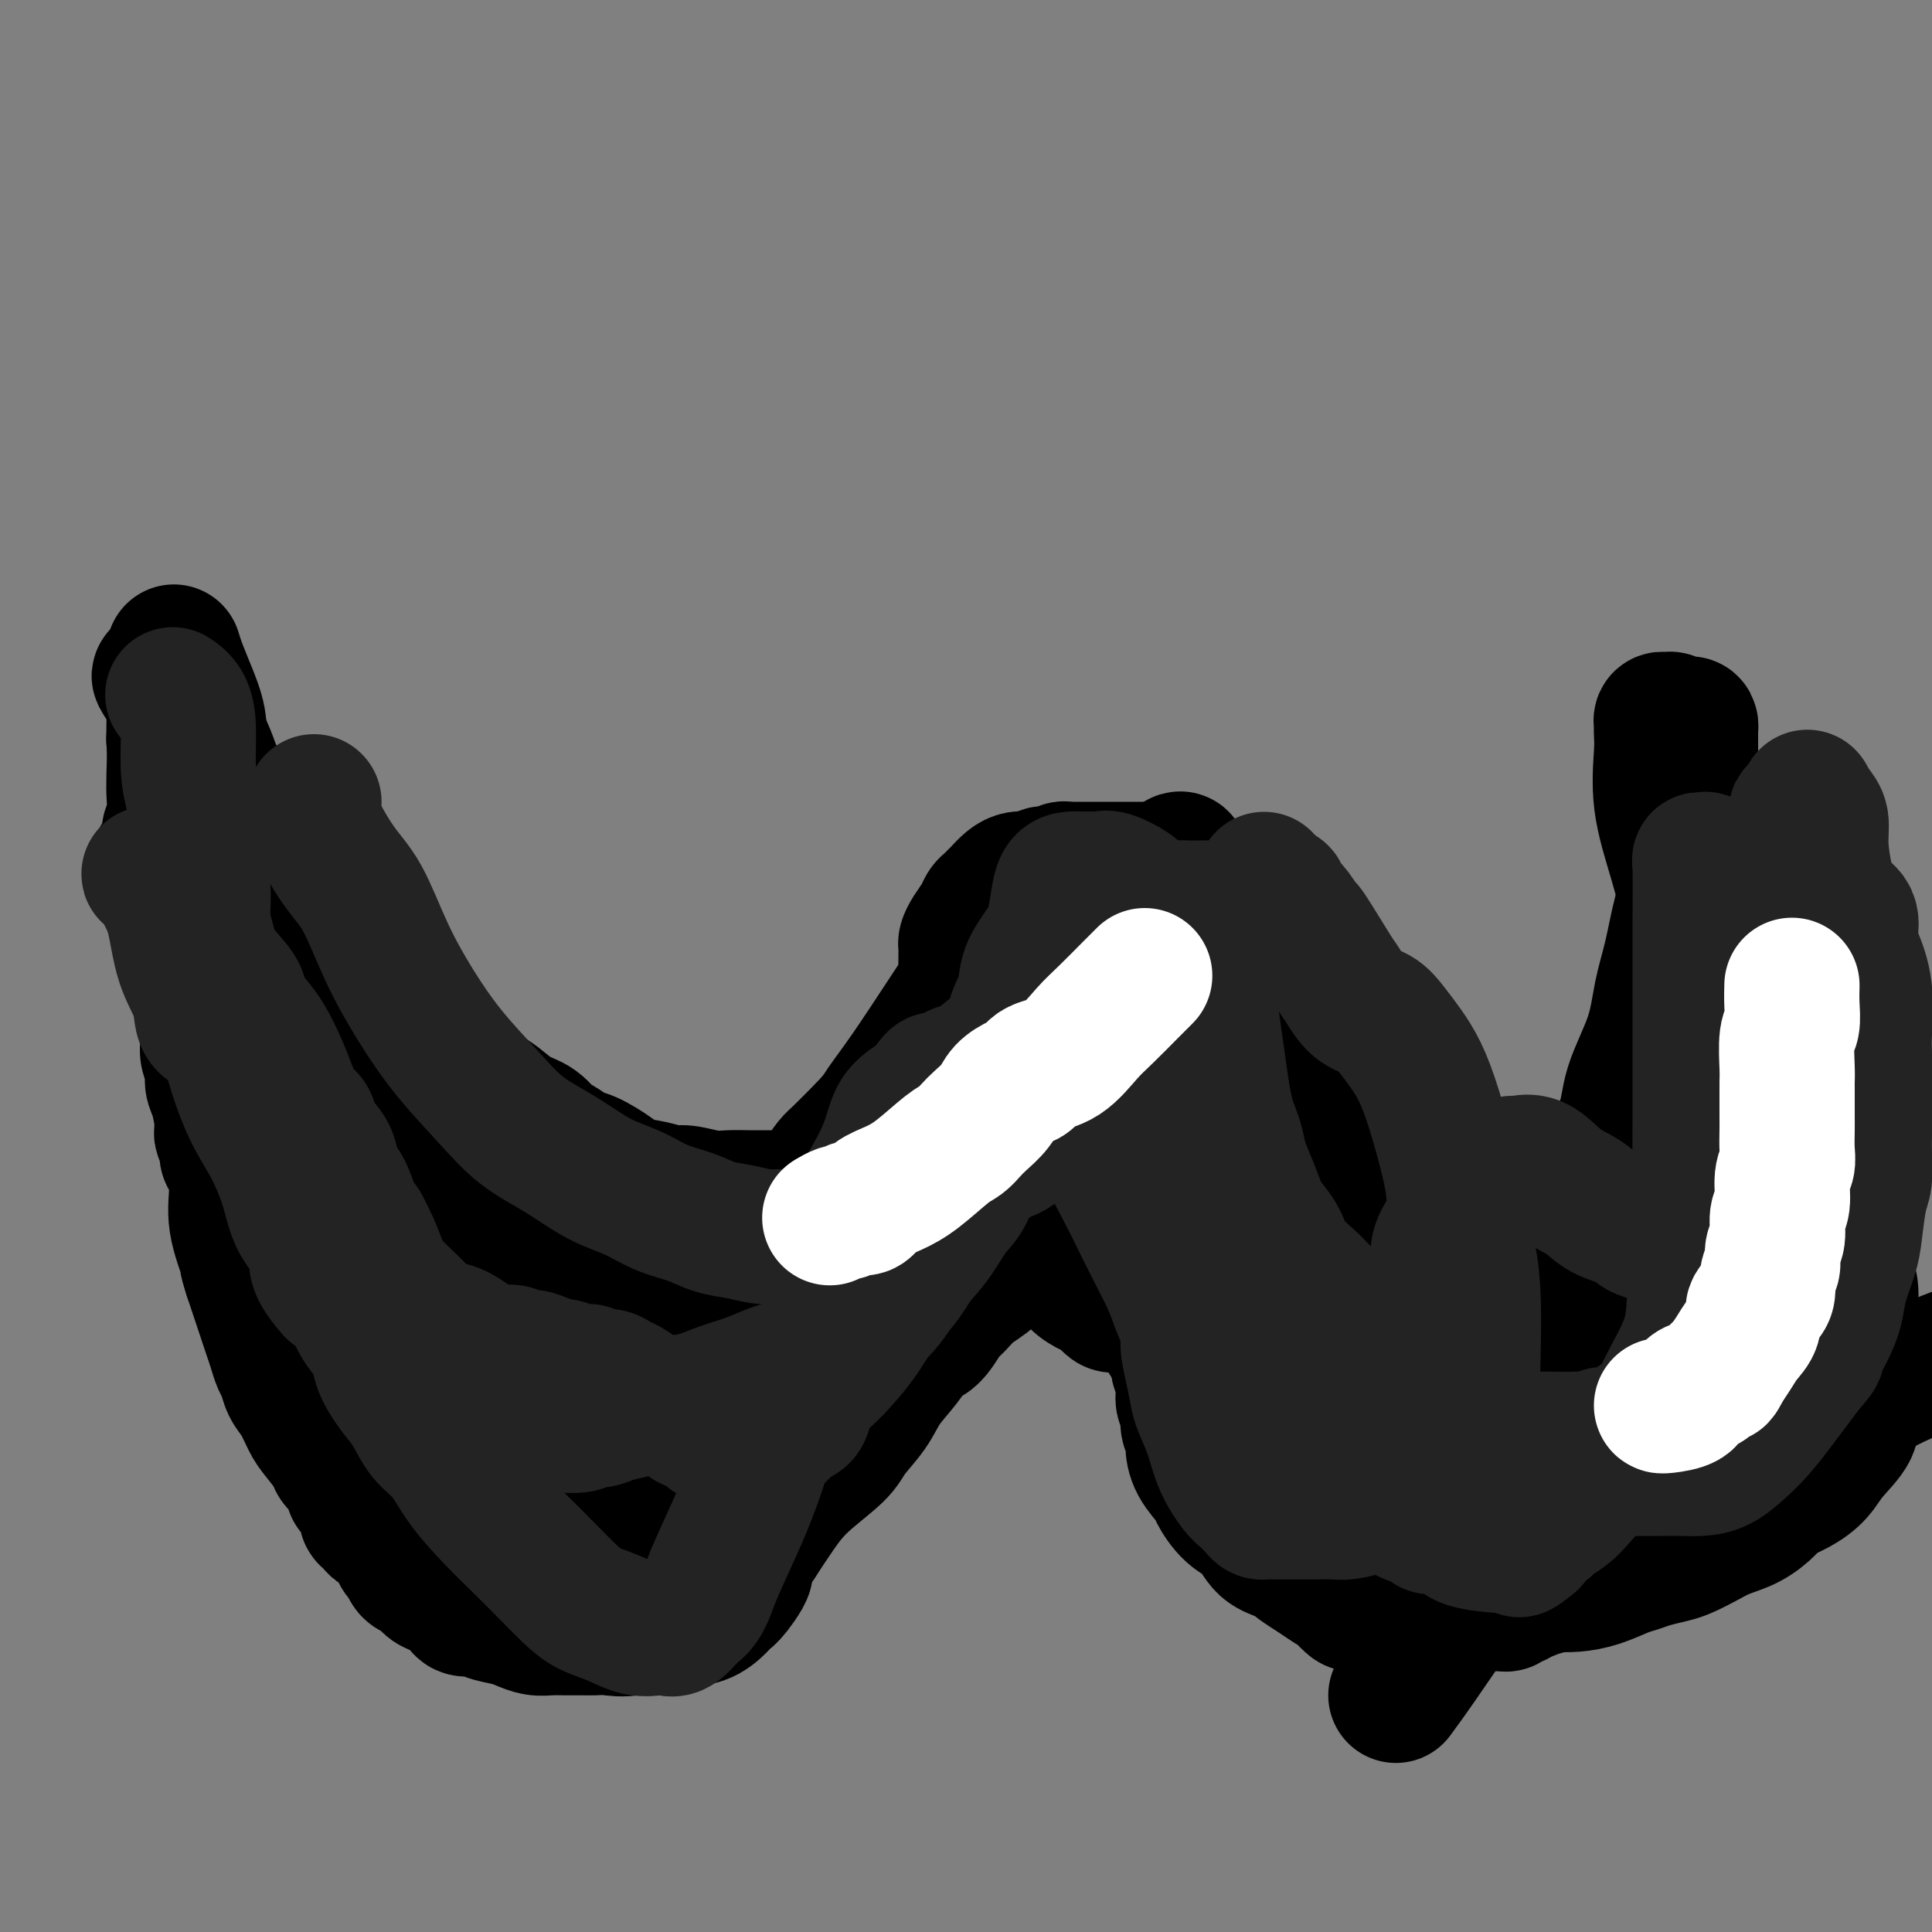 <svg viewBox='0 0 400 400' version='1.1' xmlns='http://www.w3.org/2000/svg' xmlns:xlink='http://www.w3.org/1999/xlink'><rect x="0" y="0" width="400" height="400" fill="#808080" stroke="none"/><g fill='none' stroke='#000000' stroke-width='28' stroke-linecap='round' stroke-linejoin='round'><path d='M200,208c-0.000,-0.211 -0.000,-0.423 0,-1c0.000,-0.577 0.000,-1.521 0,-2c-0.000,-0.479 -0.000,-0.494 0,-1c0.000,-0.506 0.000,-1.501 0,-2c-0.000,-0.499 -0.001,-0.500 0,-1c0.001,-0.500 0.002,-1.498 0,-2c-0.002,-0.502 -0.008,-0.508 0,-1c0.008,-0.492 0.030,-1.469 0,-2c-0.030,-0.531 -0.110,-0.614 0,-1c0.110,-0.386 0.411,-1.073 1,-2c0.589,-0.927 1.466,-2.093 2,-3c0.534,-0.907 0.723,-1.556 1,-2c0.277,-0.444 0.640,-0.683 1,-1c0.360,-0.317 0.715,-0.712 1,-1c0.285,-0.288 0.499,-0.469 1,-1c0.501,-0.531 1.289,-1.410 2,-2c0.711,-0.590 1.345,-0.890 2,-1c0.655,-0.110 1.330,-0.032 2,0c0.670,0.032 1.335,0.016 2,0'/><path d='M215,182c1.123,-0.377 0.931,-0.819 1,-1c0.069,-0.181 0.399,-0.101 1,0c0.601,0.101 1.473,0.223 2,0c0.527,-0.223 0.708,-0.792 1,-1c0.292,-0.208 0.696,-0.056 1,0c0.304,0.056 0.508,0.015 1,0c0.492,-0.015 1.272,-0.004 2,0c0.728,0.004 1.405,0.001 2,0c0.595,-0.001 1.108,-0.000 2,0c0.892,0.000 2.164,0.000 3,0c0.836,-0.000 1.235,-0.001 2,0c0.765,0.001 1.895,0.003 3,0c1.105,-0.003 2.187,-0.013 3,0c0.813,0.013 1.359,0.047 2,0c0.641,-0.047 1.376,-0.174 2,0c0.624,0.174 1.136,0.651 2,1c0.864,0.349 2.080,0.572 3,1c0.920,0.428 1.546,1.062 2,2c0.454,0.938 0.738,2.180 1,3c0.262,0.820 0.504,1.219 1,2c0.496,0.781 1.246,1.946 2,3c0.754,1.054 1.513,1.997 2,3c0.487,1.003 0.701,2.065 1,3c0.299,0.935 0.681,1.744 1,3c0.319,1.256 0.575,2.960 1,4c0.425,1.040 1.020,1.415 2,3c0.980,1.585 2.345,4.381 3,6c0.655,1.619 0.598,2.063 1,3c0.402,0.937 1.262,2.368 2,4c0.738,1.632 1.354,3.466 2,5c0.646,1.534 1.323,2.767 2,4'/><path d='M271,230c3.916,7.963 2.207,3.869 2,3c-0.207,-0.869 1.089,1.486 2,3c0.911,1.514 1.437,2.188 2,3c0.563,0.812 1.163,1.760 2,3c0.837,1.240 1.912,2.770 3,4c1.088,1.230 2.188,2.161 3,3c0.812,0.839 1.335,1.587 2,2c0.665,0.413 1.473,0.493 2,1c0.527,0.507 0.774,1.442 1,2c0.226,0.558 0.430,0.738 1,1c0.570,0.262 1.507,0.606 2,1c0.493,0.394 0.544,0.838 1,1c0.456,0.162 1.318,0.044 2,0c0.682,-0.044 1.185,-0.012 2,0c0.815,0.012 1.943,0.003 3,0c1.057,-0.003 2.042,-0.001 3,0c0.958,0.001 1.888,-0.001 3,0c1.112,0.001 2.405,0.004 4,0c1.595,-0.004 3.491,-0.017 5,-1c1.509,-0.983 2.631,-2.937 4,-4c1.369,-1.063 2.983,-1.233 4,-2c1.017,-0.767 1.435,-2.129 2,-3c0.565,-0.871 1.275,-1.251 2,-2c0.725,-0.749 1.464,-1.867 3,-4c1.536,-2.133 3.867,-5.280 5,-8c1.133,-2.720 1.066,-5.014 2,-8c0.934,-2.986 2.869,-6.665 4,-10c1.131,-3.335 1.458,-6.327 2,-9c0.542,-2.673 1.300,-5.027 2,-8c0.700,-2.973 1.343,-6.564 2,-9c0.657,-2.436 1.329,-3.718 2,-5'/><path d='M350,184c2.166,-8.545 0.580,-5.408 0,-5c-0.580,0.408 -0.155,-1.912 0,-4c0.155,-2.088 0.042,-3.943 0,-5c-0.042,-1.057 -0.011,-1.318 0,-2c0.011,-0.682 0.003,-1.787 0,-3c-0.003,-1.213 -0.001,-2.534 0,-4c0.001,-1.466 0.001,-3.076 0,-4c-0.001,-0.924 -0.002,-1.162 0,-2c0.002,-0.838 0.008,-2.276 0,-3c-0.008,-0.724 -0.030,-0.734 0,-1c0.030,-0.266 0.110,-0.789 0,-1c-0.110,-0.211 -0.412,-0.110 -1,0c-0.588,0.110 -1.464,0.228 -2,0c-0.536,-0.228 -0.732,-0.804 -1,-1c-0.268,-0.196 -0.608,-0.012 -1,0c-0.392,0.012 -0.836,-0.147 -1,0c-0.164,0.147 -0.046,0.600 0,1c0.046,0.400 0.021,0.749 0,1c-0.021,0.251 -0.039,0.406 0,1c0.039,0.594 0.133,1.629 0,4c-0.133,2.371 -0.495,6.078 0,10c0.495,3.922 1.846,8.061 3,12c1.154,3.939 2.112,7.680 3,11c0.888,3.320 1.708,6.218 3,9c1.292,2.782 3.058,5.447 4,8c0.942,2.553 1.061,4.995 2,7c0.939,2.005 2.697,3.573 4,6c1.303,2.427 2.152,5.714 3,9'/><path d='M366,228c3.053,6.865 2.686,4.526 3,5c0.314,0.474 1.310,3.761 2,6c0.690,2.239 1.072,3.432 2,5c0.928,1.568 2.400,3.512 3,5c0.600,1.488 0.329,2.519 1,4c0.671,1.481 2.285,3.413 3,5c0.715,1.587 0.531,2.830 1,4c0.469,1.170 1.590,2.266 2,4c0.410,1.734 0.110,4.105 0,6c-0.110,1.895 -0.030,3.315 0,5c0.030,1.685 0.012,3.636 0,5c-0.012,1.364 -0.016,2.143 0,3c0.016,0.857 0.052,1.794 0,3c-0.052,1.206 -0.193,2.683 0,4c0.193,1.317 0.721,2.475 0,4c-0.721,1.525 -2.692,3.419 -4,5c-1.308,1.581 -1.955,2.850 -3,4c-1.045,1.150 -2.488,2.181 -4,3c-1.512,0.819 -3.092,1.427 -4,2c-0.908,0.573 -1.142,1.113 -2,2c-0.858,0.887 -2.339,2.121 -4,3c-1.661,0.879 -3.501,1.401 -5,2c-1.499,0.599 -2.656,1.274 -4,2c-1.344,0.726 -2.875,1.503 -4,2c-1.125,0.497 -1.843,0.714 -3,1c-1.157,0.286 -2.753,0.641 -4,1c-1.247,0.359 -2.146,0.723 -3,1c-0.854,0.277 -1.662,0.466 -3,1c-1.338,0.534 -3.206,1.413 -5,2c-1.794,0.587 -3.512,0.882 -5,1c-1.488,0.118 -2.744,0.059 -4,0'/><path d='M322,328c-6.986,2.173 -4.450,1.104 -4,1c0.450,-0.104 -1.186,0.757 -2,1c-0.814,0.243 -0.805,-0.131 -1,0c-0.195,0.131 -0.592,0.766 -1,1c-0.408,0.234 -0.826,0.066 -1,0c-0.174,-0.066 -0.103,-0.032 0,0c0.103,0.032 0.238,0.061 0,0c-0.238,-0.061 -0.848,-0.213 -1,0c-0.152,0.213 0.153,0.789 0,1c-0.153,0.211 -0.763,0.057 -1,0c-0.237,-0.057 -0.101,-0.015 0,0c0.101,0.015 0.168,0.004 0,0c-0.168,-0.004 -0.570,-0.001 -1,0c-0.430,0.001 -0.888,0.000 -1,0c-0.112,-0.000 0.120,-0.000 0,0c-0.120,0.000 -0.594,0.000 -1,0c-0.406,-0.000 -0.746,-0.000 -1,0c-0.254,0.000 -0.424,0.000 -1,0c-0.576,-0.000 -1.559,-0.000 -2,0c-0.441,0.000 -0.339,0.000 -1,0c-0.661,-0.000 -2.083,-0.000 -3,0c-0.917,0.000 -1.329,0.000 -2,0c-0.671,-0.000 -1.603,-0.000 -2,0c-0.397,0.000 -0.261,0.000 -1,0c-0.739,-0.000 -2.354,-0.000 -3,0c-0.646,0.000 -0.323,0.000 0,0'/><path d='M292,332c-4.817,0.619 -1.859,0.166 -1,0c0.859,-0.166 -0.382,-0.044 -1,0c-0.618,0.044 -0.612,0.012 -1,0c-0.388,-0.012 -1.168,-0.003 -2,0c-0.832,0.003 -1.714,0.001 -2,0c-0.286,-0.001 0.026,0.001 0,0c-0.026,-0.001 -0.389,-0.005 -1,0c-0.611,0.005 -1.469,0.017 -2,0c-0.531,-0.017 -0.734,-0.065 -1,0c-0.266,0.065 -0.596,0.242 -1,0c-0.404,-0.242 -0.884,-0.904 -1,-1c-0.116,-0.096 0.132,0.375 0,0c-0.132,-0.375 -0.643,-1.595 -1,-2c-0.357,-0.405 -0.559,0.004 -1,0c-0.441,-0.004 -1.122,-0.422 -2,-1c-0.878,-0.578 -1.952,-1.317 -3,-2c-1.048,-0.683 -2.069,-1.311 -3,-2c-0.931,-0.689 -1.774,-1.438 -3,-2c-1.226,-0.562 -2.837,-0.936 -4,-2c-1.163,-1.064 -1.877,-2.818 -3,-4c-1.123,-1.182 -2.655,-1.790 -4,-3c-1.345,-1.210 -2.503,-3.020 -3,-4c-0.497,-0.980 -0.333,-1.129 -1,-2c-0.667,-0.871 -2.163,-2.464 -3,-4c-0.837,-1.536 -1.013,-3.016 -1,-4c0.013,-0.984 0.214,-1.473 0,-2c-0.214,-0.527 -0.845,-1.091 -1,-2c-0.155,-0.909 0.165,-2.161 0,-3c-0.165,-0.839 -0.814,-1.264 -1,-2c-0.186,-0.736 0.090,-1.782 0,-3c-0.090,-1.218 -0.545,-2.609 -1,-4'/><path d='M244,283c-0.738,-3.874 -0.582,-3.560 -1,-4c-0.418,-0.440 -1.408,-1.635 -2,-3c-0.592,-1.365 -0.784,-2.902 -1,-4c-0.216,-1.098 -0.454,-1.758 -1,-2c-0.546,-0.242 -1.399,-0.065 -2,0c-0.601,0.065 -0.949,0.017 -1,0c-0.051,-0.017 0.193,-0.005 0,0c-0.193,0.005 -0.825,0.001 -1,0c-0.175,-0.001 0.108,-0.001 0,0c-0.108,0.001 -0.605,0.002 -1,0c-0.395,-0.002 -0.686,-0.007 -1,0c-0.314,0.007 -0.649,0.028 -1,0c-0.351,-0.028 -0.717,-0.104 -1,0c-0.283,0.104 -0.484,0.387 -1,0c-0.516,-0.387 -1.348,-1.443 -2,-2c-0.652,-0.557 -1.123,-0.613 -2,-1c-0.877,-0.387 -2.159,-1.104 -3,-2c-0.841,-0.896 -1.240,-1.970 -2,-3c-0.760,-1.030 -1.880,-2.015 -3,-3'/><path d='M218,259c-2.415,-1.868 -1.954,-1.036 -2,-1c-0.046,0.036 -0.600,-0.722 -1,-1c-0.400,-0.278 -0.647,-0.076 -1,0c-0.353,0.076 -0.813,0.024 -1,0c-0.187,-0.024 -0.102,-0.022 0,0c0.102,0.022 0.221,0.062 0,0c-0.221,-0.062 -0.780,-0.228 -1,0c-0.220,0.228 -0.099,0.849 0,1c0.099,0.151 0.178,-0.168 0,0c-0.178,0.168 -0.612,0.825 -1,1c-0.388,0.175 -0.729,-0.130 -1,0c-0.271,0.130 -0.471,0.696 -1,1c-0.529,0.304 -1.388,0.345 -2,1c-0.612,0.655 -0.979,1.922 -2,3c-1.021,1.078 -2.696,1.967 -4,3c-1.304,1.033 -2.236,2.211 -3,3c-0.764,0.789 -1.361,1.189 -2,2c-0.639,0.811 -1.319,2.032 -2,3c-0.681,0.968 -1.363,1.682 -2,2c-0.637,0.318 -1.228,0.241 -2,1c-0.772,0.759 -1.725,2.353 -3,4c-1.275,1.647 -2.872,3.345 -4,5c-1.128,1.655 -1.789,3.267 -3,5c-1.211,1.733 -2.974,3.589 -4,5c-1.026,1.411 -1.316,2.378 -3,4c-1.684,1.622 -4.761,3.898 -7,6c-2.239,2.102 -3.640,4.029 -5,6c-1.360,1.971 -2.680,3.985 -4,6'/><path d='M157,319c-8.320,10.115 -4.121,6.403 -3,6c1.121,-0.403 -0.837,2.503 -2,4c-1.163,1.497 -1.531,1.586 -2,2c-0.469,0.414 -1.038,1.155 -2,2c-0.962,0.845 -2.316,1.796 -4,2c-1.684,0.204 -3.698,-0.338 -6,0c-2.302,0.338 -4.891,1.555 -7,2c-2.109,0.445 -3.737,0.119 -5,0c-1.263,-0.119 -2.162,-0.032 -3,0c-0.838,0.032 -1.617,0.009 -2,0c-0.383,-0.009 -0.371,-0.005 -1,0c-0.629,0.005 -1.899,0.012 -3,0c-1.101,-0.012 -2.032,-0.044 -3,0c-0.968,0.044 -1.973,0.165 -3,0c-1.027,-0.165 -2.076,-0.617 -3,-1c-0.924,-0.383 -1.724,-0.698 -3,-1c-1.276,-0.302 -3.027,-0.592 -4,-1c-0.973,-0.408 -1.167,-0.936 -2,-1c-0.833,-0.064 -2.306,0.335 -3,0c-0.694,-0.335 -0.608,-1.403 -1,-2c-0.392,-0.597 -1.260,-0.722 -2,-1c-0.740,-0.278 -1.350,-0.708 -2,-1c-0.650,-0.292 -1.340,-0.445 -2,-1c-0.660,-0.555 -1.290,-1.514 -2,-2c-0.710,-0.486 -1.500,-0.501 -2,-1c-0.500,-0.499 -0.711,-1.482 -1,-2c-0.289,-0.518 -0.655,-0.573 -1,-1c-0.345,-0.427 -0.670,-1.228 -1,-2c-0.330,-0.772 -0.666,-1.516 -1,-2c-0.334,-0.484 -0.667,-0.710 -1,-1c-0.333,-0.290 -0.667,-0.645 -1,-1'/><path d='M79,316c-2.791,-2.565 -1.270,-0.477 -1,0c0.270,0.477 -0.712,-0.656 -1,-1c-0.288,-0.344 0.119,0.101 0,0c-0.119,-0.101 -0.763,-0.748 -1,-1c-0.237,-0.252 -0.068,-0.109 0,0c0.068,0.109 0.033,0.184 0,0c-0.033,-0.184 -0.064,-0.627 0,-1c0.064,-0.373 0.223,-0.677 0,-1c-0.223,-0.323 -0.827,-0.666 -1,-1c-0.173,-0.334 0.086,-0.660 0,-1c-0.086,-0.340 -0.518,-0.694 -1,-1c-0.482,-0.306 -1.015,-0.564 -1,-1c0.015,-0.436 0.576,-1.049 0,-2c-0.576,-0.951 -2.290,-2.239 -3,-3c-0.710,-0.761 -0.418,-0.993 -1,-2c-0.582,-1.007 -2.040,-2.787 -3,-4c-0.960,-1.213 -1.423,-1.857 -2,-3c-0.577,-1.143 -1.268,-2.784 -2,-4c-0.732,-1.216 -1.506,-2.005 -2,-3c-0.494,-0.995 -0.710,-2.195 -1,-3c-0.290,-0.805 -0.655,-1.216 -1,-2c-0.345,-0.784 -0.670,-1.942 -1,-3c-0.330,-1.058 -0.666,-2.015 -1,-3c-0.334,-0.985 -0.667,-1.996 -1,-3c-0.333,-1.004 -0.667,-2.001 -1,-3c-0.333,-0.999 -0.667,-2.000 -1,-3c-0.333,-1.000 -0.667,-2.000 -1,-3'/><path d='M52,264c-1.340,-4.133 -0.689,-2.966 -1,-4c-0.311,-1.034 -1.585,-4.269 -2,-7c-0.415,-2.731 0.029,-4.959 0,-7c-0.029,-2.041 -0.530,-3.895 -1,-5c-0.470,-1.105 -0.910,-1.462 -1,-2c-0.090,-0.538 0.169,-1.257 0,-2c-0.169,-0.743 -0.767,-1.511 -1,-2c-0.233,-0.489 -0.100,-0.700 0,-1c0.100,-0.300 0.166,-0.688 0,-2c-0.166,-1.312 -0.565,-3.549 -1,-5c-0.435,-1.451 -0.905,-2.117 -1,-3c-0.095,-0.883 0.187,-1.985 0,-3c-0.187,-1.015 -0.842,-1.945 -1,-3c-0.158,-1.055 0.183,-2.235 0,-4c-0.183,-1.765 -0.889,-4.117 -1,-6c-0.111,-1.883 0.374,-3.299 0,-5c-0.374,-1.701 -1.606,-3.688 -2,-5c-0.394,-1.312 0.052,-1.948 0,-3c-0.052,-1.052 -0.601,-2.521 -1,-3c-0.399,-0.479 -0.646,0.031 -1,0c-0.354,-0.031 -0.813,-0.602 -1,-1c-0.187,-0.398 -0.103,-0.622 0,-1c0.103,-0.378 0.224,-0.911 0,-2c-0.224,-1.089 -0.792,-2.735 -1,-4c-0.208,-1.265 -0.056,-2.148 0,-3c0.056,-0.852 0.016,-1.672 0,-2c-0.016,-0.328 -0.008,-0.164 0,0'/><path d='M36,179c-2.246,-13.376 0.140,-4.316 1,-1c0.860,3.316 0.195,0.889 0,0c-0.195,-0.889 0.081,-0.240 0,0c-0.081,0.240 -0.518,0.071 -1,0c-0.482,-0.071 -1.008,-0.042 -1,0c0.008,0.042 0.550,0.098 0,0c-0.550,-0.098 -2.191,-0.350 -2,0c0.191,0.350 2.214,1.302 4,2c1.786,0.698 3.334,1.142 5,2c1.666,0.858 3.449,2.130 5,3c1.551,0.870 2.871,1.336 4,2c1.129,0.664 2.069,1.524 3,2c0.931,0.476 1.855,0.568 3,1c1.145,0.432 2.511,1.206 4,2c1.489,0.794 3.102,1.609 4,2c0.898,0.391 1.083,0.359 2,1c0.917,0.641 2.567,1.956 4,3c1.433,1.044 2.650,1.816 4,3c1.350,1.184 2.833,2.778 4,4c1.167,1.222 2.017,2.070 3,3c0.983,0.930 2.099,1.940 3,3c0.901,1.060 1.589,2.170 2,3c0.411,0.830 0.546,1.380 1,2c0.454,0.620 1.227,1.310 2,2'/><path d='M90,218c2.994,3.229 0.979,1.302 1,1c0.021,-0.302 2.077,1.020 3,2c0.923,0.980 0.714,1.618 1,2c0.286,0.382 1.066,0.510 2,1c0.934,0.490 2.022,1.344 3,2c0.978,0.656 1.847,1.116 3,2c1.153,0.884 2.592,2.191 4,3c1.408,0.809 2.787,1.118 4,2c1.213,0.882 2.261,2.337 3,3c0.739,0.663 1.168,0.535 2,1c0.832,0.465 2.066,1.525 3,2c0.934,0.475 1.566,0.366 3,1c1.434,0.634 3.670,2.011 5,3c1.330,0.989 1.756,1.589 3,2c1.244,0.411 3.308,0.632 5,1c1.692,0.368 3.012,0.883 4,1c0.988,0.117 1.643,-0.165 3,0c1.357,0.165 3.417,0.776 5,1c1.583,0.224 2.689,0.060 4,0c1.311,-0.060 2.826,-0.016 4,0c1.174,0.016 2.006,0.005 3,0c0.994,-0.005 2.150,-0.004 3,0c0.850,0.004 1.394,0.013 2,0c0.606,-0.013 1.275,-0.047 2,0c0.725,0.047 1.507,0.174 2,0c0.493,-0.174 0.696,-0.649 1,-1c0.304,-0.351 0.709,-0.577 1,-1c0.291,-0.423 0.470,-1.041 1,-2c0.530,-0.959 1.412,-2.258 2,-3c0.588,-0.742 0.882,-0.926 2,-2c1.118,-1.074 3.059,-3.037 5,-5'/><path d='M179,234c2.875,-3.033 3.062,-3.614 4,-5c0.938,-1.386 2.629,-3.576 5,-7c2.371,-3.424 5.424,-8.080 8,-12c2.576,-3.920 4.675,-7.103 6,-9c1.325,-1.897 1.875,-2.508 2,-3c0.125,-0.492 -0.177,-0.864 0,-1c0.177,-0.136 0.831,-0.036 1,0c0.169,0.036 -0.148,0.010 0,0c0.148,-0.010 0.761,-0.003 1,0c0.239,0.003 0.103,0.001 0,0c-0.103,-0.001 -0.172,-0.000 0,0c0.172,0.000 0.585,0.000 1,0c0.415,-0.000 0.833,-0.000 1,0c0.167,0.000 0.084,0.000 0,0'/><path d='M50,175c0.073,-0.253 0.147,-0.506 0,-1c-0.147,-0.494 -0.514,-1.229 -1,-2c-0.486,-0.771 -1.089,-1.578 -2,-4c-0.911,-2.422 -2.128,-6.458 -3,-9c-0.872,-2.542 -1.399,-3.591 -2,-5c-0.601,-1.409 -1.274,-3.180 -2,-4c-0.726,-0.820 -1.503,-0.691 -2,-1c-0.497,-0.309 -0.713,-1.056 -1,-2c-0.287,-0.944 -0.645,-2.084 -1,-3c-0.355,-0.916 -0.708,-1.607 -1,-2c-0.292,-0.393 -0.523,-0.489 -1,-1c-0.477,-0.511 -1.200,-1.436 -1,-1c0.200,0.436 1.323,2.233 2,3c0.677,0.767 0.908,0.505 1,2c0.092,1.495 0.046,4.748 0,8'/><path d='M36,153c0.278,3.729 -0.026,7.051 0,10c0.026,2.949 0.381,5.523 1,8c0.619,2.477 1.500,4.856 2,7c0.500,2.144 0.617,4.054 1,6c0.383,1.946 1.030,3.928 2,6c0.970,2.072 2.263,4.236 3,6c0.737,1.764 0.917,3.130 1,4c0.083,0.870 0.068,1.246 0,2c-0.068,0.754 -0.188,1.888 0,3c0.188,1.112 0.684,2.201 1,4c0.316,1.799 0.453,4.306 1,7c0.547,2.694 1.505,5.574 2,8c0.495,2.426 0.528,4.397 1,6c0.472,1.603 1.384,2.838 2,4c0.616,1.162 0.934,2.251 1,3c0.066,0.749 -0.122,1.160 0,2c0.122,0.840 0.553,2.111 1,3c0.447,0.889 0.909,1.397 1,2c0.091,0.603 -0.190,1.302 0,2c0.190,0.698 0.850,1.394 1,2c0.150,0.606 -0.211,1.122 0,2c0.211,0.878 0.992,2.120 2,4c1.008,1.880 2.241,4.400 3,7c0.759,2.600 1.044,5.282 2,8c0.956,2.718 2.583,5.472 4,8c1.417,2.528 2.626,4.829 4,7c1.374,2.171 2.915,4.211 4,6c1.085,1.789 1.715,3.328 3,6c1.285,2.672 3.224,6.478 4,8c0.776,1.522 0.388,0.761 0,0'/><path d='M61,201c-0.137,3.141 -0.274,6.281 0,10c0.274,3.719 0.960,8.015 2,12c1.040,3.985 2.433,7.659 4,11c1.567,3.341 3.308,6.351 5,10c1.692,3.649 3.335,7.939 5,11c1.665,3.061 3.354,4.894 6,10c2.646,5.106 6.251,13.484 9,19c2.749,5.516 4.644,8.169 7,11c2.356,2.831 5.173,5.839 7,8c1.827,2.161 2.665,3.475 3,4c0.335,0.525 0.168,0.263 0,0'/><path d='M63,214c0.068,3.640 0.135,7.280 1,11c0.865,3.720 2.526,7.520 4,12c1.474,4.480 2.761,9.642 4,14c1.239,4.358 2.431,7.914 4,12c1.569,4.086 3.514,8.703 5,13c1.486,4.297 2.511,8.276 5,13c2.489,4.724 6.440,10.194 9,13c2.560,2.806 3.727,2.948 5,4c1.273,1.052 2.650,3.014 5,4c2.350,0.986 5.671,0.996 7,1c1.329,0.004 0.664,0.002 0,0'/><path d='M78,277c-0.106,0.450 -0.212,0.899 1,3c1.212,2.101 3.743,5.852 7,10c3.257,4.148 7.241,8.691 11,13c3.759,4.309 7.292,8.384 11,12c3.708,3.616 7.592,6.773 11,9c3.408,2.227 6.341,3.523 9,4c2.659,0.477 5.046,0.136 6,0c0.954,-0.136 0.477,-0.068 0,0'/><path d='M75,245c-0.159,0.415 -0.318,0.830 1,3c1.318,2.170 4.113,6.095 7,10c2.887,3.905 5.867,7.791 9,12c3.133,4.209 6.421,8.743 10,13c3.579,4.257 7.451,8.237 11,12c3.549,3.763 6.776,7.308 10,10c3.224,2.692 6.445,4.533 10,6c3.555,1.467 7.444,2.562 9,3c1.556,0.438 0.778,0.219 0,0'/><path d='M81,211c0.355,0.855 0.710,1.710 2,5c1.290,3.290 3.514,9.014 5,14c1.486,4.986 2.235,9.234 4,14c1.765,4.766 4.548,10.050 7,14c2.452,3.950 4.574,6.565 8,11c3.426,4.435 8.156,10.691 12,15c3.844,4.309 6.804,6.670 10,9c3.196,2.330 6.630,4.627 10,6c3.370,1.373 6.677,1.821 8,2c1.323,0.179 0.661,0.090 0,0'/><path d='M84,237c3.072,1.810 6.145,3.620 10,6c3.855,2.380 8.494,5.328 14,9c5.506,3.672 11.880,8.066 17,12c5.120,3.934 8.987,7.408 13,10c4.013,2.592 8.172,4.302 12,6c3.828,1.698 7.325,3.383 10,4c2.675,0.617 4.528,0.166 6,0c1.472,-0.166 2.563,-0.047 3,0c0.437,0.047 0.218,0.024 0,0'/><path d='M132,262c0.266,-0.307 0.532,-0.615 2,0c1.468,0.615 4.139,2.151 7,3c2.861,0.849 5.911,1.011 9,1c3.089,-0.011 6.216,-0.195 10,0c3.784,0.195 8.224,0.770 10,1c1.776,0.230 0.888,0.115 0,0'/><path d='M168,251c1.398,0.024 2.797,0.048 6,0c3.203,-0.048 8.212,-0.168 12,0c3.788,0.168 6.356,0.622 9,0c2.644,-0.622 5.366,-2.321 9,-4c3.634,-1.679 8.181,-3.337 10,-4c1.819,-0.663 0.909,-0.332 0,0'/><path d='M200,213c0.000,0.000 0.100,0.100 0.1,0.1'/><path d='M167,271c0.385,0.179 0.771,0.358 2,-1c1.229,-1.358 3.303,-4.253 6,-7c2.697,-2.747 6.017,-5.346 9,-8c2.983,-2.654 5.627,-5.363 8,-8c2.373,-2.637 4.474,-5.201 7,-8c2.526,-2.799 5.476,-5.833 8,-9c2.524,-3.167 4.623,-6.467 8,-10c3.377,-3.533 8.034,-7.298 10,-9c1.966,-1.702 1.241,-1.342 3,-4c1.759,-2.658 6.002,-8.334 8,-11c1.998,-2.666 1.752,-2.323 3,-5c1.248,-2.677 3.990,-8.375 5,-11c1.010,-2.625 0.289,-2.179 0,-2c-0.289,0.179 -0.144,0.089 0,0'/><path d='M218,203c1.048,3.567 2.095,7.135 4,11c1.905,3.865 4.666,8.028 7,13c2.334,4.972 4.240,10.751 6,15c1.760,4.249 3.375,6.966 5,10c1.625,3.034 3.259,6.385 5,9c1.741,2.615 3.588,4.494 5,6c1.412,1.506 2.389,2.638 4,4c1.611,1.362 3.854,2.953 5,4c1.146,1.047 1.193,1.551 2,2c0.807,0.449 2.373,0.843 3,1c0.627,0.157 0.313,0.079 0,0'/><path d='M234,210c-0.039,-0.507 -0.078,-1.014 1,0c1.078,1.014 3.271,3.548 5,6c1.729,2.452 2.992,4.822 5,8c2.008,3.178 4.760,7.163 7,11c2.240,3.837 3.969,7.527 6,11c2.031,3.473 4.363,6.729 6,10c1.637,3.271 2.579,6.557 4,10c1.421,3.443 3.320,7.042 5,10c1.680,2.958 3.141,5.273 5,9c1.859,3.727 4.117,8.865 6,12c1.883,3.135 3.392,4.267 5,6c1.608,1.733 3.317,4.067 4,5c0.683,0.933 0.342,0.467 0,0'/><path d='M246,236c1.224,0.574 2.448,1.148 4,3c1.552,1.852 3.433,4.983 5,7c1.567,2.017 2.822,2.922 4,5c1.178,2.078 2.281,5.331 4,9c1.719,3.669 4.055,7.754 6,11c1.945,3.246 3.501,5.654 6,8c2.499,2.346 5.942,4.632 8,6c2.058,1.368 2.731,1.820 3,2c0.269,0.180 0.135,0.090 0,0'/><path d='M257,185c0.045,0.581 0.090,1.161 0,3c-0.090,1.839 -0.316,4.935 0,10c0.316,5.065 1.174,12.099 2,17c0.826,4.901 1.618,7.670 3,12c1.382,4.330 3.352,10.222 5,14c1.648,3.778 2.973,5.443 4,7c1.027,1.557 1.757,3.006 3,4c1.243,0.994 2.999,1.534 4,2c1.001,0.466 1.248,0.857 2,1c0.752,0.143 2.010,0.039 3,0c0.990,-0.039 1.711,-0.011 2,0c0.289,0.011 0.144,0.006 0,0'/><path d='M255,198c-0.006,0.401 -0.012,0.802 0,1c0.012,0.198 0.041,0.193 0,1c-0.041,0.807 -0.151,2.426 0,5c0.151,2.574 0.562,6.102 1,11c0.438,4.898 0.902,11.166 1,17c0.098,5.834 -0.170,11.234 0,19c0.170,7.766 0.776,17.899 1,24c0.224,6.101 0.064,8.172 0,9c-0.064,0.828 -0.032,0.414 0,0'/><path d='M239,212c-0.139,0.011 -0.279,0.022 0,3c0.279,2.978 0.975,8.923 2,15c1.025,6.077 2.378,12.287 4,18c1.622,5.713 3.514,10.929 5,15c1.486,4.071 2.567,6.997 4,10c1.433,3.003 3.219,6.083 5,9c1.781,2.917 3.556,5.670 5,8c1.444,2.330 2.555,4.237 3,5c0.445,0.763 0.222,0.381 0,0'/><path d='M266,286c1.833,0.134 3.666,0.268 5,1c1.334,0.732 2.169,2.063 4,3c1.831,0.937 4.659,1.481 7,2c2.341,0.519 4.193,1.015 7,2c2.807,0.985 6.567,2.460 9,3c2.433,0.540 3.540,0.145 5,0c1.460,-0.145 3.274,-0.042 4,0c0.726,0.042 0.363,0.021 0,0'/><path d='M282,305c0.915,-0.121 1.831,-0.241 4,0c2.169,0.241 5.592,0.844 9,0c3.408,-0.844 6.800,-3.133 10,-5c3.200,-1.867 6.208,-3.310 11,-7c4.792,-3.690 11.369,-9.626 14,-12c2.631,-2.374 1.315,-1.187 0,0'/><path d='M285,316c1.954,-0.329 3.908,-0.659 7,-2c3.092,-1.341 7.323,-3.695 11,-6c3.677,-2.305 6.800,-4.562 10,-7c3.200,-2.438 6.476,-5.055 9,-8c2.524,-2.945 4.295,-6.216 6,-9c1.705,-2.784 3.344,-5.081 4,-6c0.656,-0.919 0.328,-0.459 0,0'/><path d='M277,304c1.006,0.002 2.012,0.004 4,0c1.988,-0.004 4.959,-0.013 8,0c3.041,0.013 6.154,0.050 9,0c2.846,-0.050 5.425,-0.185 8,-1c2.575,-0.815 5.146,-2.310 9,-6c3.854,-3.690 8.992,-9.577 12,-13c3.008,-3.423 3.887,-4.383 5,-5c1.113,-0.617 2.461,-0.891 3,-1c0.539,-0.109 0.270,-0.055 0,0'/><path d='M289,351c1.254,-1.702 2.508,-3.405 5,-7c2.492,-3.595 6.222,-9.083 9,-13c2.778,-3.917 4.602,-6.263 7,-9c2.398,-2.737 5.368,-5.864 8,-9c2.632,-3.136 4.927,-6.281 7,-9c2.073,-2.719 3.926,-5.010 6,-7c2.074,-1.990 4.370,-3.678 6,-5c1.630,-1.322 2.593,-2.279 4,-5c1.407,-2.721 3.259,-7.206 4,-9c0.741,-1.794 0.370,-0.897 0,0'/><path d='M322,299c0.229,-0.981 0.458,-1.961 2,-4c1.542,-2.039 4.396,-5.135 7,-11c2.604,-5.865 4.957,-14.499 8,-23c3.043,-8.501 6.777,-16.870 10,-24c3.223,-7.130 5.935,-13.021 8,-17c2.065,-3.979 3.481,-6.046 4,-7c0.519,-0.954 0.140,-0.795 0,-1c-0.140,-0.205 -0.040,-0.773 0,-1c0.040,-0.227 0.020,-0.114 0,0'/><path d='M340,287c1.435,-0.000 2.871,-0.000 4,0c1.129,0.000 1.952,0.000 3,1c1.048,1.000 2.321,2.999 3,4c0.679,1.001 0.764,1.002 1,1c0.236,-0.002 0.621,-0.007 1,0c0.379,0.007 0.750,0.027 1,0c0.250,-0.027 0.378,-0.101 1,0c0.622,0.101 1.739,0.378 3,0c1.261,-0.378 2.666,-1.411 4,-4c1.334,-2.589 2.596,-6.736 4,-10c1.404,-3.264 2.951,-5.646 4,-8c1.049,-2.354 1.601,-4.679 2,-7c0.399,-2.321 0.644,-4.636 1,-8c0.356,-3.364 0.822,-7.777 1,-10c0.178,-2.223 0.068,-2.256 0,-3c-0.068,-0.744 -0.095,-2.200 0,-3c0.095,-0.800 0.313,-0.943 0,-1c-0.313,-0.057 -1.156,-0.029 -2,0'/><path d='M371,239c-0.123,-3.871 -0.432,-1.048 -1,0c-0.568,1.048 -1.396,0.320 -2,0c-0.604,-0.320 -0.984,-0.231 -1,0c-0.016,0.231 0.333,0.605 0,1c-0.333,0.395 -1.347,0.812 -2,2c-0.653,1.188 -0.944,3.147 -2,6c-1.056,2.853 -2.875,6.599 -4,11c-1.125,4.401 -1.554,9.455 -2,13c-0.446,3.545 -0.907,5.581 -1,7c-0.093,1.419 0.182,2.222 0,3c-0.182,0.778 -0.821,1.533 -1,2c-0.179,0.467 0.101,0.646 0,1c-0.101,0.354 -0.584,0.882 -1,1c-0.416,0.118 -0.764,-0.175 -1,0c-0.236,0.175 -0.360,0.817 -1,1c-0.640,0.183 -1.798,-0.095 -3,0c-1.202,0.095 -2.449,0.561 -4,1c-1.551,0.439 -3.405,0.850 -5,1c-1.595,0.150 -2.930,0.040 -4,0c-1.070,-0.040 -1.875,-0.011 -4,0c-2.125,0.011 -5.571,0.003 -8,0c-2.429,-0.003 -3.842,-0.001 -5,0c-1.158,0.001 -2.061,0.000 -3,0c-0.939,-0.000 -1.914,-0.000 -3,0c-1.086,0.000 -2.285,0.001 -4,0c-1.715,-0.001 -3.947,-0.004 -6,0c-2.053,0.004 -3.926,0.015 -5,0c-1.074,-0.015 -1.350,-0.056 -2,0c-0.650,0.056 -1.675,0.207 -2,0c-0.325,-0.207 0.050,-0.774 0,-3c-0.050,-2.226 -0.525,-6.113 -1,-10'/><path d='M293,276c-0.204,-4.774 -0.213,-10.208 0,-15c0.213,-4.792 0.648,-8.944 1,-11c0.352,-2.056 0.620,-2.018 1,-2c0.380,0.018 0.872,0.017 1,0c0.128,-0.017 -0.106,-0.050 0,0c0.106,0.050 0.553,0.184 1,1c0.447,0.816 0.892,2.316 1,4c0.108,1.684 -0.123,3.554 1,9c1.123,5.446 3.599,14.468 5,20c1.401,5.532 1.726,7.573 3,10c1.274,2.427 3.496,5.239 5,7c1.504,1.761 2.291,2.472 3,3c0.709,0.528 1.342,0.874 2,1c0.658,0.126 1.341,0.034 2,0c0.659,-0.034 1.293,-0.010 2,0c0.707,0.010 1.487,0.004 2,0c0.513,-0.004 0.758,-0.007 1,0c0.242,0.007 0.481,0.023 1,0c0.519,-0.023 1.320,-0.086 2,0c0.680,0.086 1.240,0.322 2,0c0.760,-0.322 1.720,-1.202 2,-2c0.280,-0.798 -0.119,-1.513 0,-2c0.119,-0.487 0.755,-0.745 1,-1c0.245,-0.255 0.100,-0.507 0,-1c-0.100,-0.493 -0.154,-1.226 0,-2c0.154,-0.774 0.516,-1.589 1,-3c0.484,-1.411 1.088,-3.417 2,-6c0.912,-2.583 2.131,-5.744 3,-8c0.869,-2.256 1.388,-3.607 2,-5c0.612,-1.393 1.318,-2.826 2,-4c0.682,-1.174 1.341,-2.087 2,-3'/><path d='M344,266c2.227,-6.172 1.294,-4.102 2,-5c0.706,-0.898 3.051,-4.763 5,-8c1.949,-3.237 3.502,-5.847 6,-10c2.498,-4.153 5.942,-9.849 8,-13c2.058,-3.151 2.731,-3.757 3,-4c0.269,-0.243 0.135,-0.121 0,0'/><path d='M322,281c1.306,0.003 2.612,0.007 5,0c2.388,-0.007 5.858,-0.024 9,0c3.142,0.024 5.956,0.089 10,-1c4.044,-1.089 9.320,-3.332 16,-6c6.680,-2.668 14.766,-5.762 18,-7c3.234,-1.238 1.617,-0.619 0,0'/><path d='M354,316c0.125,-0.579 0.250,-1.158 1,-2c0.750,-0.842 2.124,-1.947 6,-5c3.876,-3.053 10.256,-8.056 15,-12c4.744,-3.944 7.854,-6.831 14,-10c6.146,-3.169 15.327,-6.620 19,-8c3.673,-1.380 1.836,-0.690 0,0'/><path d='M36,135c0.256,0.849 0.512,1.698 1,3c0.488,1.302 1.209,3.056 2,5c0.791,1.944 1.654,4.079 2,6c0.346,1.921 0.176,3.630 1,6c0.824,2.370 2.643,5.403 4,8c1.357,2.597 2.251,4.759 3,7c0.749,2.241 1.353,4.560 2,7c0.647,2.440 1.338,5.000 2,8c0.662,3.000 1.294,6.439 2,9c0.706,2.561 1.487,4.245 2,6c0.513,1.755 0.760,3.580 1,5c0.240,1.420 0.473,2.434 1,4c0.527,1.566 1.349,3.685 2,6c0.651,2.315 1.133,4.824 2,7c0.867,2.176 2.120,4.017 3,6c0.880,1.983 1.386,4.109 2,6c0.614,1.891 1.334,3.548 2,5c0.666,1.452 1.278,2.698 2,4c0.722,1.302 1.554,2.658 2,4c0.446,1.342 0.505,2.669 1,4c0.495,1.331 1.427,2.666 2,4c0.573,1.334 0.786,2.667 1,4'/><path d='M78,259c6.855,19.719 2.992,7.016 2,3c-0.992,-4.016 0.888,0.655 2,3c1.112,2.345 1.456,2.364 2,3c0.544,0.636 1.290,1.888 2,3c0.710,1.112 1.386,2.083 2,3c0.614,0.917 1.167,1.782 2,3c0.833,1.218 1.948,2.791 3,4c1.052,1.209 2.043,2.053 3,3c0.957,0.947 1.880,1.998 3,3c1.120,1.002 2.438,1.957 4,3c1.562,1.043 3.370,2.175 5,3c1.630,0.825 3.083,1.345 4,2c0.917,0.655 1.298,1.447 2,2c0.702,0.553 1.726,0.866 3,1c1.274,0.134 2.799,0.088 4,0c1.201,-0.088 2.080,-0.218 3,0c0.920,0.218 1.881,0.784 3,1c1.119,0.216 2.394,0.082 4,0c1.606,-0.082 3.541,-0.113 5,0c1.459,0.113 2.443,0.371 5,0c2.557,-0.371 6.689,-1.369 9,-2c2.311,-0.631 2.803,-0.895 3,-1c0.197,-0.105 0.098,-0.053 0,0'/></g>
<g fill='none' stroke='#232323' stroke-width='28' stroke-linecap='round' stroke-linejoin='round'><path d='M36,144c-0.195,-0.129 -0.389,-0.259 0,0c0.389,0.259 1.362,0.905 2,2c0.638,1.095 0.940,2.637 1,5c0.060,2.363 -0.124,5.547 0,8c0.124,2.453 0.554,4.175 1,6c0.446,1.825 0.907,3.754 1,6c0.093,2.246 -0.182,4.809 0,7c0.182,2.191 0.820,4.011 1,6c0.180,1.989 -0.097,4.146 0,6c0.097,1.854 0.567,3.405 1,5c0.433,1.595 0.829,3.232 2,5c1.171,1.768 3.118,3.665 4,5c0.882,1.335 0.697,2.106 1,3c0.303,0.894 1.092,1.910 2,3c0.908,1.090 1.935,2.255 3,4c1.065,1.745 2.167,4.069 3,6c0.833,1.931 1.397,3.467 2,5c0.603,1.533 1.246,3.061 2,4c0.754,0.939 1.620,1.289 2,2c0.380,0.711 0.276,1.785 1,3c0.724,1.215 2.277,2.573 3,4c0.723,1.427 0.618,2.923 1,4c0.382,1.077 1.252,1.736 2,3c0.748,1.264 1.374,3.132 2,5'/><path d='M73,251c4.999,9.171 2.497,4.098 2,3c-0.497,-1.098 1.011,1.778 2,4c0.989,2.222 1.457,3.789 2,5c0.543,1.211 1.160,2.065 2,3c0.840,0.935 1.904,1.951 3,3c1.096,1.049 2.223,2.130 3,3c0.777,0.870 1.205,1.528 2,2c0.795,0.472 1.959,0.757 3,1c1.041,0.243 1.959,0.442 3,1c1.041,0.558 2.204,1.474 3,2c0.796,0.526 1.224,0.662 2,1c0.776,0.338 1.901,0.878 3,1c1.099,0.122 2.172,-0.173 3,0c0.828,0.173 1.410,0.816 2,1c0.590,0.184 1.187,-0.090 2,0c0.813,0.090 1.842,0.545 3,1c1.158,0.455 2.446,0.911 3,1c0.554,0.089 0.375,-0.187 1,0c0.625,0.187 2.055,0.838 3,1c0.945,0.162 1.407,-0.165 2,0c0.593,0.165 1.318,0.821 2,1c0.682,0.179 1.322,-0.121 2,0c0.678,0.121 1.393,0.663 2,1c0.607,0.337 1.107,0.471 2,1c0.893,0.529 2.179,1.455 3,2c0.821,0.545 1.179,0.709 2,1c0.821,0.291 2.107,0.708 3,1c0.893,0.292 1.394,0.460 2,1c0.606,0.540 1.317,1.453 2,2c0.683,0.547 1.338,0.728 2,1c0.662,0.272 1.331,0.636 2,1'/><path d='M146,296c2.894,1.774 1.131,1.208 1,1c-0.131,-0.208 1.372,-0.057 2,0c0.628,0.057 0.382,0.021 1,0c0.618,-0.021 2.099,-0.028 3,0c0.901,0.028 1.222,0.089 2,0c0.778,-0.089 2.014,-0.329 3,0c0.986,0.329 1.721,1.226 3,0c1.279,-1.226 3.100,-4.576 5,-7c1.900,-2.424 3.877,-3.921 6,-6c2.123,-2.079 4.391,-4.741 6,-7c1.609,-2.259 2.560,-4.116 4,-6c1.440,-1.884 3.368,-3.797 5,-6c1.632,-2.203 2.968,-4.697 4,-7c1.032,-2.303 1.761,-4.413 3,-6c1.239,-1.587 2.989,-2.649 4,-4c1.011,-1.351 1.282,-2.991 2,-4c0.718,-1.009 1.883,-1.386 3,-2c1.117,-0.614 2.185,-1.464 3,-2c0.815,-0.536 1.378,-0.759 2,-1c0.622,-0.241 1.304,-0.501 2,-1c0.696,-0.499 1.405,-1.236 2,-2c0.595,-0.764 1.076,-1.556 2,-2c0.924,-0.444 2.292,-0.539 3,-1c0.708,-0.461 0.756,-1.287 1,-2c0.244,-0.713 0.683,-1.311 1,-2c0.317,-0.689 0.510,-1.467 1,-2c0.490,-0.533 1.275,-0.820 2,-2c0.725,-1.180 1.390,-3.255 2,-5c0.610,-1.745 1.164,-3.162 2,-5c0.836,-1.838 1.953,-4.097 3,-6c1.047,-1.903 2.023,-3.452 3,-5'/><path d='M232,204c3.084,-5.675 3.295,-5.363 4,-6c0.705,-0.637 1.906,-2.223 3,-3c1.094,-0.777 2.083,-0.744 3,-1c0.917,-0.256 1.762,-0.800 2,-1c0.238,-0.200 -0.129,-0.055 0,0c0.129,0.055 0.756,0.020 1,0c0.244,-0.020 0.106,-0.024 0,0c-0.106,0.024 -0.179,0.077 0,0c0.179,-0.077 0.611,-0.284 1,0c0.389,0.284 0.734,1.060 1,2c0.266,0.940 0.452,2.046 1,4c0.548,1.954 1.456,4.757 2,7c0.544,2.243 0.723,3.927 1,6c0.277,2.073 0.652,4.536 1,7c0.348,2.464 0.670,4.931 1,7c0.330,2.069 0.669,3.742 1,5c0.331,1.258 0.655,2.101 1,3c0.345,0.899 0.711,1.854 1,3c0.289,1.146 0.501,2.483 1,4c0.499,1.517 1.286,3.213 2,5c0.714,1.787 1.353,3.665 2,5c0.647,1.335 1.300,2.125 2,3c0.700,0.875 1.447,1.834 2,3c0.553,1.166 0.912,2.540 2,4c1.088,1.460 2.906,3.005 4,4c1.094,0.995 1.466,1.439 2,2c0.534,0.561 1.232,1.239 2,2c0.768,0.761 1.608,1.606 2,2c0.392,0.394 0.336,0.337 1,1c0.664,0.663 2.047,2.047 3,3c0.953,0.953 1.477,1.477 2,2'/><path d='M283,277c3.580,4.154 1.529,1.538 1,1c-0.529,-0.538 0.465,1.000 1,2c0.535,1.000 0.610,1.460 1,2c0.390,0.540 1.093,1.158 2,2c0.907,0.842 2.017,1.907 3,3c0.983,1.093 1.838,2.215 3,3c1.162,0.785 2.631,1.233 4,2c1.369,0.767 2.639,1.853 4,3c1.361,1.147 2.813,2.354 4,3c1.187,0.646 2.107,0.733 3,1c0.893,0.267 1.758,0.716 3,1c1.242,0.284 2.861,0.402 4,1c1.139,0.598 1.799,1.677 3,2c1.201,0.323 2.942,-0.110 4,0c1.058,0.110 1.434,0.761 2,1c0.566,0.239 1.324,0.064 2,0c0.676,-0.064 1.272,-0.017 2,0c0.728,0.017 1.588,0.005 2,0c0.412,-0.005 0.378,-0.001 1,0c0.622,0.001 1.902,0.000 3,0c1.098,-0.000 2.015,0.000 3,0c0.985,-0.000 2.037,-0.002 3,0c0.963,0.002 1.835,0.006 3,0c1.165,-0.006 2.621,-0.023 4,0c1.379,0.023 2.680,0.085 4,0c1.320,-0.085 2.660,-0.318 4,-1c1.340,-0.682 2.679,-1.813 4,-3c1.321,-1.187 2.622,-2.432 4,-4c1.378,-1.568 2.833,-3.461 4,-5c1.167,-1.539 2.048,-2.726 3,-4c0.952,-1.274 1.976,-2.637 3,-4'/><path d='M374,283c3.146,-3.596 2.013,-2.587 2,-3c-0.013,-0.413 1.096,-2.249 2,-4c0.904,-1.751 1.604,-3.417 2,-5c0.396,-1.583 0.488,-3.083 1,-5c0.512,-1.917 1.444,-4.253 2,-6c0.556,-1.747 0.738,-2.906 1,-5c0.262,-2.094 0.606,-5.123 1,-7c0.394,-1.877 0.838,-2.602 1,-4c0.162,-1.398 0.043,-3.468 0,-5c-0.043,-1.532 -0.012,-2.525 0,-4c0.012,-1.475 0.003,-3.432 0,-5c-0.003,-1.568 0.001,-2.745 0,-4c-0.001,-1.255 -0.007,-2.587 0,-4c0.007,-1.413 0.025,-2.908 0,-4c-0.025,-1.092 -0.095,-1.780 0,-4c0.095,-2.220 0.356,-5.972 0,-9c-0.356,-3.028 -1.327,-5.332 -2,-7c-0.673,-1.668 -1.046,-2.700 -1,-4c0.046,-1.300 0.511,-2.869 0,-4c-0.511,-1.131 -1.997,-1.823 -3,-3c-1.003,-1.177 -1.522,-2.837 -2,-5c-0.478,-2.163 -0.915,-4.828 -1,-7c-0.085,-2.172 0.184,-3.850 0,-5c-0.184,-1.150 -0.819,-1.771 -1,-2c-0.181,-0.229 0.091,-0.065 0,0c-0.091,0.065 -0.546,0.033 -1,0'/><path d='M375,168c-1.659,-5.724 -0.305,-1.533 0,0c0.305,1.533 -0.439,0.410 -1,0c-0.561,-0.410 -0.938,-0.107 -1,0c-0.062,0.107 0.190,0.017 0,0c-0.190,-0.017 -0.821,0.037 -1,0c-0.179,-0.037 0.096,-0.165 0,1c-0.096,1.165 -0.562,3.623 -1,6c-0.438,2.377 -0.850,4.671 -1,7c-0.150,2.329 -0.040,4.692 0,7c0.040,2.308 0.011,4.561 0,7c-0.011,2.439 -0.003,5.064 0,7c0.003,1.936 0.001,3.185 0,5c-0.001,1.815 0.001,4.198 0,6c-0.001,1.802 -0.003,3.024 0,5c0.003,1.976 0.013,4.707 0,7c-0.013,2.293 -0.049,4.147 0,6c0.049,1.853 0.182,3.706 0,6c-0.182,2.294 -0.680,5.028 -1,7c-0.320,1.972 -0.463,3.181 -1,5c-0.537,1.819 -1.466,4.247 -2,6c-0.534,1.753 -0.671,2.830 -1,5c-0.329,2.170 -0.851,5.432 -1,7c-0.149,1.568 0.074,1.443 0,2c-0.074,0.557 -0.446,1.796 -1,3c-0.554,1.204 -1.289,2.373 -2,3c-0.711,0.627 -1.398,0.712 -2,1c-0.602,0.288 -1.120,0.778 -2,2c-0.880,1.222 -2.121,3.175 -3,4c-0.879,0.825 -1.394,0.521 -2,1c-0.606,0.479 -1.303,1.739 -2,3'/><path d='M350,287c-2.624,2.601 -2.684,2.102 -3,2c-0.316,-0.102 -0.889,0.192 -2,1c-1.111,0.808 -2.759,2.129 -4,3c-1.241,0.871 -2.075,1.291 -3,2c-0.925,0.709 -1.942,1.707 -3,2c-1.058,0.293 -2.158,-0.117 -3,0c-0.842,0.117 -1.426,0.763 -2,1c-0.574,0.237 -1.138,0.064 -2,0c-0.862,-0.064 -2.021,-0.021 -3,0c-0.979,0.021 -1.777,0.020 -3,0c-1.223,-0.020 -2.869,-0.060 -4,0c-1.131,0.060 -1.746,0.221 -3,0c-1.254,-0.221 -3.148,-0.822 -4,-1c-0.852,-0.178 -0.662,0.069 -1,0c-0.338,-0.069 -1.204,-0.454 -2,-1c-0.796,-0.546 -1.522,-1.252 -2,-2c-0.478,-0.748 -0.709,-1.536 -1,-2c-0.291,-0.464 -0.641,-0.602 -1,-1c-0.359,-0.398 -0.727,-1.056 -1,-2c-0.273,-0.944 -0.451,-2.176 -1,-4c-0.549,-1.824 -1.468,-4.242 -2,-6c-0.532,-1.758 -0.679,-2.856 -1,-4c-0.321,-1.144 -0.818,-2.335 -1,-3c-0.182,-0.665 -0.048,-0.803 0,-1c0.048,-0.197 0.010,-0.452 0,-1c-0.010,-0.548 0.006,-1.388 0,-2c-0.006,-0.612 -0.035,-0.995 0,-2c0.035,-1.005 0.133,-2.630 0,-4c-0.133,-1.370 -0.497,-2.484 0,-4c0.497,-1.516 1.856,-3.433 3,-5c1.144,-1.567 2.072,-2.783 3,-4'/><path d='M304,249c1.514,-2.193 2.300,-3.175 3,-4c0.700,-0.825 1.316,-1.493 2,-2c0.684,-0.507 1.437,-0.854 2,-1c0.563,-0.146 0.936,-0.091 1,0c0.064,0.091 -0.182,0.217 0,0c0.182,-0.217 0.792,-0.777 1,-1c0.208,-0.223 0.016,-0.107 0,0c-0.016,0.107 0.146,0.207 1,0c0.854,-0.207 2.400,-0.719 4,0c1.600,0.719 3.256,2.669 5,4c1.744,1.331 3.578,2.044 5,3c1.422,0.956 2.432,2.155 4,3c1.568,0.845 3.694,1.337 5,2c1.306,0.663 1.792,1.498 3,2c1.208,0.502 3.136,0.670 4,1c0.864,0.330 0.662,0.820 1,1c0.338,0.180 1.214,0.048 2,0c0.786,-0.048 1.482,-0.013 2,0c0.518,0.013 0.860,0.003 1,0c0.140,-0.003 0.079,0.001 0,0c-0.079,-0.001 -0.175,-0.008 0,0c0.175,0.008 0.622,0.029 1,0c0.378,-0.029 0.689,-0.109 1,0c0.311,0.109 0.623,0.408 1,0c0.377,-0.408 0.819,-1.522 1,-4c0.181,-2.478 0.101,-6.318 0,-11c-0.101,-4.682 -0.223,-10.205 0,-15c0.223,-4.795 0.792,-8.863 1,-13c0.208,-4.137 0.056,-8.345 0,-11c-0.056,-2.655 -0.016,-3.759 0,-5c0.016,-1.241 0.008,-2.621 0,-4'/><path d='M355,194c0.354,-10.560 0.238,-5.460 0,-5c-0.238,0.460 -0.599,-3.719 -1,-6c-0.401,-2.281 -0.843,-2.664 -1,-3c-0.157,-0.336 -0.028,-0.625 0,-1c0.028,-0.375 -0.045,-0.835 0,-1c0.045,-0.165 0.208,-0.034 0,0c-0.208,0.034 -0.788,-0.030 -1,0c-0.212,0.030 -0.057,0.152 0,2c0.057,1.848 0.015,5.421 0,10c-0.015,4.579 -0.003,10.164 0,15c0.003,4.836 -0.003,8.922 0,13c0.003,4.078 0.014,8.149 0,13c-0.014,4.851 -0.054,10.483 0,15c0.054,4.517 0.203,7.920 0,11c-0.203,3.080 -0.758,5.839 -1,9c-0.242,3.161 -0.171,6.726 -1,10c-0.829,3.274 -2.557,6.259 -4,9c-1.443,2.741 -2.602,5.238 -4,8c-1.398,2.762 -3.037,5.790 -5,8c-1.963,2.210 -4.252,3.601 -6,5c-1.748,1.399 -2.955,2.805 -4,4c-1.045,1.195 -1.929,2.179 -3,3c-1.071,0.821 -2.328,1.480 -3,2c-0.672,0.520 -0.757,0.902 -1,1c-0.243,0.098 -0.642,-0.089 -1,0c-0.358,0.089 -0.674,0.454 -1,1c-0.326,0.546 -0.663,1.273 -1,2'/><path d='M317,319c-3.559,3.011 -2.457,1.539 -2,1c0.457,-0.539 0.270,-0.147 0,0c-0.270,0.147 -0.623,0.047 -1,0c-0.377,-0.047 -0.777,-0.041 -1,0c-0.223,0.041 -0.269,0.116 -2,0c-1.731,-0.116 -5.147,-0.423 -7,-1c-1.853,-0.577 -2.144,-1.426 -3,-2c-0.856,-0.574 -2.278,-0.875 -3,-1c-0.722,-0.125 -0.745,-0.075 -1,0c-0.255,0.075 -0.744,0.175 -1,0c-0.256,-0.175 -0.281,-0.624 -1,-1c-0.719,-0.376 -2.132,-0.679 -3,-1c-0.868,-0.321 -1.190,-0.662 -2,-1c-0.810,-0.338 -2.107,-0.674 -3,-1c-0.893,-0.326 -1.382,-0.643 -2,-1c-0.618,-0.357 -1.366,-0.755 -2,-1c-0.634,-0.245 -1.156,-0.338 -2,-1c-0.844,-0.662 -2.011,-1.895 -3,-3c-0.989,-1.105 -1.800,-2.083 -3,-4c-1.200,-1.917 -2.788,-4.774 -4,-7c-1.212,-2.226 -2.047,-3.819 -3,-6c-0.953,-2.181 -2.025,-4.948 -3,-7c-0.975,-2.052 -1.854,-3.390 -3,-6c-1.146,-2.610 -2.558,-6.493 -4,-10c-1.442,-3.507 -2.915,-6.637 -4,-10c-1.085,-3.363 -1.782,-6.959 -3,-10c-1.218,-3.041 -2.956,-5.528 -4,-8c-1.044,-2.472 -1.393,-4.931 -2,-7c-0.607,-2.069 -1.471,-3.749 -2,-5c-0.529,-1.251 -0.723,-2.072 -1,-3c-0.277,-0.928 -0.639,-1.964 -1,-3'/><path d='M241,220c-3.471,-9.185 -1.648,-4.148 -1,-3c0.648,1.148 0.122,-1.594 0,-3c-0.122,-1.406 0.161,-1.478 0,-2c-0.161,-0.522 -0.764,-1.494 -1,-2c-0.236,-0.506 -0.105,-0.545 0,-1c0.105,-0.455 0.183,-1.326 0,-2c-0.183,-0.674 -0.627,-1.150 -1,-2c-0.373,-0.850 -0.673,-2.073 -1,-3c-0.327,-0.927 -0.679,-1.557 -1,-2c-0.321,-0.443 -0.611,-0.699 -1,-1c-0.389,-0.301 -0.877,-0.645 -1,-1c-0.123,-0.355 0.118,-0.719 0,-1c-0.118,-0.281 -0.596,-0.478 -1,-1c-0.404,-0.522 -0.734,-1.369 -1,-2c-0.266,-0.631 -0.466,-1.045 -1,-2c-0.534,-0.955 -1.401,-2.451 -2,-3c-0.599,-0.549 -0.931,-0.151 -1,0c-0.069,0.151 0.125,0.056 0,0c-0.125,-0.056 -0.570,-0.073 -1,0c-0.430,0.073 -0.847,0.234 -1,0c-0.153,-0.234 -0.043,-0.864 0,0c0.043,0.864 0.019,3.222 0,6c-0.019,2.778 -0.035,5.978 0,10c0.035,4.022 0.120,8.868 0,13c-0.120,4.132 -0.444,7.552 0,11c0.444,3.448 1.656,6.925 3,10c1.344,3.075 2.822,5.749 4,8c1.178,2.251 2.058,4.077 3,6c0.942,1.923 1.946,3.941 3,6c1.054,2.059 2.158,4.160 3,6c0.842,1.840 1.421,3.420 2,5'/><path d='M244,270c3.191,7.863 2.168,7.021 2,8c-0.168,0.979 0.520,3.779 1,6c0.480,2.221 0.751,3.862 1,5c0.249,1.138 0.475,1.771 1,3c0.525,1.229 1.349,3.054 2,5c0.651,1.946 1.130,4.014 2,6c0.870,1.986 2.131,3.891 3,5c0.869,1.109 1.346,1.421 2,2c0.654,0.579 1.485,1.423 2,2c0.515,0.577 0.714,0.887 1,1c0.286,0.113 0.660,0.030 1,0c0.340,-0.030 0.647,-0.008 1,0c0.353,0.008 0.751,0.002 1,0c0.249,-0.002 0.349,-0.001 1,0c0.651,0.001 1.853,0.001 3,0c1.147,-0.001 2.239,-0.003 3,0c0.761,0.003 1.190,0.012 2,0c0.810,-0.012 2.003,-0.045 3,0c0.997,0.045 1.800,0.167 3,0c1.200,-0.167 2.796,-0.622 4,-1c1.204,-0.378 2.014,-0.677 3,-1c0.986,-0.323 2.147,-0.668 3,-1c0.853,-0.332 1.396,-0.652 2,-1c0.604,-0.348 1.268,-0.725 2,-1c0.732,-0.275 1.533,-0.447 2,-1c0.467,-0.553 0.602,-1.487 1,-2c0.398,-0.513 1.060,-0.604 2,-1c0.940,-0.396 2.159,-1.096 3,-2c0.841,-0.904 1.303,-2.013 2,-3c0.697,-0.987 1.628,-1.854 2,-3c0.372,-1.146 0.186,-2.573 0,-4'/><path d='M305,292c0.621,-2.324 0.174,-3.134 0,-5c-0.174,-1.866 -0.074,-4.788 0,-8c0.074,-3.212 0.124,-6.712 0,-10c-0.124,-3.288 -0.420,-6.362 -1,-9c-0.580,-2.638 -1.443,-4.841 -2,-7c-0.557,-2.159 -0.810,-4.275 -1,-6c-0.190,-1.725 -0.319,-3.059 -1,-6c-0.681,-2.941 -1.914,-7.488 -3,-11c-1.086,-3.512 -2.026,-5.988 -3,-8c-0.974,-2.012 -1.981,-3.558 -3,-5c-1.019,-1.442 -2.052,-2.778 -3,-4c-0.948,-1.222 -1.813,-2.329 -3,-3c-1.187,-0.671 -2.695,-0.906 -4,-2c-1.305,-1.094 -2.408,-3.049 -3,-4c-0.592,-0.951 -0.673,-0.899 -2,-3c-1.327,-2.101 -3.900,-6.356 -5,-8c-1.100,-1.644 -0.726,-0.679 -1,-1c-0.274,-0.321 -1.197,-1.928 -2,-3c-0.803,-1.072 -1.486,-1.608 -2,-2c-0.514,-0.392 -0.859,-0.641 -1,-1c-0.141,-0.359 -0.076,-0.827 0,-1c0.076,-0.173 0.165,-0.049 0,0c-0.165,0.049 -0.582,0.025 -1,0'/><path d='M264,185c-4.589,-5.723 -1.060,-1.530 0,0c1.060,1.530 -0.349,0.399 -1,0c-0.651,-0.399 -0.544,-0.065 -1,0c-0.456,0.065 -1.476,-0.140 -2,0c-0.524,0.140 -0.552,0.626 -1,1c-0.448,0.374 -1.316,0.636 -2,1c-0.684,0.364 -1.182,0.829 -2,1c-0.818,0.171 -1.955,0.047 -3,0c-1.045,-0.047 -1.999,-0.019 -3,0c-1.001,0.019 -2.048,0.028 -3,0c-0.952,-0.028 -1.810,-0.092 -3,0c-1.190,0.092 -2.713,0.340 -4,0c-1.287,-0.340 -2.337,-1.268 -3,-2c-0.663,-0.732 -0.940,-1.268 -2,-2c-1.060,-0.732 -2.903,-1.661 -4,-2c-1.097,-0.339 -1.450,-0.090 -2,0c-0.550,0.090 -1.299,0.021 -2,0c-0.701,-0.021 -1.353,0.007 -2,0c-0.647,-0.007 -1.288,-0.047 -2,0c-0.712,0.047 -1.494,0.181 -2,1c-0.506,0.819 -0.736,2.322 -1,4c-0.264,1.678 -0.561,3.532 -1,5c-0.439,1.468 -1.020,2.552 -2,4c-0.980,1.448 -2.360,3.261 -3,5c-0.640,1.739 -0.538,3.405 -1,5c-0.462,1.595 -1.486,3.118 -2,5c-0.514,1.882 -0.519,4.123 -1,6c-0.481,1.877 -1.438,3.390 -2,5c-0.562,1.610 -0.728,3.318 -1,5c-0.272,1.682 -0.649,3.338 -1,5c-0.351,1.662 -0.675,3.331 -1,5'/><path d='M204,237c-1.760,6.443 -1.661,4.549 -2,5c-0.339,0.451 -1.118,3.246 -2,5c-0.882,1.754 -1.867,2.467 -3,4c-1.133,1.533 -2.412,3.887 -4,6c-1.588,2.113 -3.483,3.984 -5,6c-1.517,2.016 -2.656,4.178 -4,6c-1.344,1.822 -2.892,3.303 -5,5c-2.108,1.697 -4.776,3.609 -7,5c-2.224,1.391 -4.005,2.260 -6,3c-1.995,0.740 -4.204,1.350 -6,2c-1.796,0.650 -3.179,1.340 -5,2c-1.821,0.660 -4.080,1.290 -6,2c-1.920,0.710 -3.501,1.501 -6,2c-2.499,0.499 -5.916,0.707 -8,1c-2.084,0.293 -2.835,0.671 -4,1c-1.165,0.329 -2.742,0.610 -4,1c-1.258,0.390 -2.195,0.889 -3,1c-0.805,0.111 -1.478,-0.166 -2,0c-0.522,0.166 -0.894,0.777 -2,1c-1.106,0.223 -2.947,0.060 -4,0c-1.053,-0.060 -1.319,-0.015 -2,0c-0.681,0.015 -1.777,0.001 -3,0c-1.223,-0.001 -2.573,0.013 -4,0c-1.427,-0.013 -2.930,-0.052 -4,0c-1.070,0.052 -1.708,0.196 -3,0c-1.292,-0.196 -3.237,-0.734 -5,-2c-1.763,-1.266 -3.345,-3.262 -5,-5c-1.655,-1.738 -3.382,-3.218 -5,-5c-1.618,-1.782 -3.128,-3.864 -5,-6c-1.872,-2.136 -4.106,-4.324 -6,-6c-1.894,-1.676 -3.447,-2.838 -5,-4'/><path d='M69,267c-5.262,-5.884 -2.918,-6.595 -3,-8c-0.082,-1.405 -2.589,-3.503 -4,-6c-1.411,-2.497 -1.726,-5.394 -3,-9c-1.274,-3.606 -3.508,-7.923 -5,-12c-1.492,-4.077 -2.241,-7.915 -3,-10c-0.759,-2.085 -1.526,-2.417 -2,-3c-0.474,-0.583 -0.654,-1.417 -1,-2c-0.346,-0.583 -0.856,-0.917 -1,-1c-0.144,-0.083 0.080,0.083 0,0c-0.080,-0.083 -0.462,-0.415 -1,-1c-0.538,-0.585 -1.232,-1.422 -2,-2c-0.768,-0.578 -1.610,-0.896 -2,-2c-0.390,-1.104 -0.328,-2.992 -1,-5c-0.672,-2.008 -2.079,-4.136 -3,-7c-0.921,-2.864 -1.356,-6.465 -2,-9c-0.644,-2.535 -1.497,-4.003 -2,-5c-0.503,-0.997 -0.657,-1.521 -1,-2c-0.343,-0.479 -0.874,-0.913 -1,-1c-0.126,-0.087 0.152,0.173 0,0c-0.152,-0.173 -0.736,-0.778 -1,-1c-0.264,-0.222 -0.209,-0.059 0,0c0.209,0.059 0.571,0.016 1,0c0.429,-0.016 0.923,-0.004 1,0c0.077,0.004 -0.264,0.001 0,0c0.264,-0.001 1.132,-0.001 2,0'/><path d='M35,181c0.680,0.257 0.880,1.400 1,2c0.120,0.600 0.159,0.657 1,3c0.841,2.343 2.485,6.970 4,11c1.515,4.030 2.901,7.461 4,11c1.099,3.539 1.911,7.185 3,11c1.089,3.815 2.454,7.798 4,11c1.546,3.202 3.271,5.622 5,9c1.729,3.378 3.460,7.713 5,11c1.540,3.287 2.887,5.527 4,8c1.113,2.473 1.990,5.179 3,7c1.010,1.821 2.153,2.758 3,4c0.847,1.242 1.399,2.790 2,4c0.601,1.210 1.252,2.083 2,3c0.748,0.917 1.592,1.880 2,3c0.408,1.120 0.381,2.398 1,4c0.619,1.602 1.885,3.528 3,5c1.115,1.472 2.078,2.489 3,4c0.922,1.511 1.803,3.516 3,5c1.197,1.484 2.710,2.447 4,4c1.290,1.553 2.358,3.697 4,6c1.642,2.303 3.859,4.767 6,7c2.141,2.233 4.206,4.236 6,6c1.794,1.764 3.315,3.289 5,5c1.685,1.711 3.533,3.607 5,5c1.467,1.393 2.553,2.282 4,3c1.447,0.718 3.254,1.267 5,2c1.746,0.733 3.429,1.652 5,2c1.571,0.348 3.029,0.124 4,0c0.971,-0.124 1.454,-0.149 2,0c0.546,0.149 1.156,0.471 2,0c0.844,-0.471 1.922,-1.736 3,-3'/><path d='M143,334c2.479,-1.515 3.177,-3.802 4,-6c0.823,-2.198 1.771,-4.307 3,-7c1.229,-2.693 2.738,-5.968 4,-9c1.262,-3.032 2.278,-5.819 3,-8c0.722,-2.181 1.149,-3.755 2,-5c0.851,-1.245 2.126,-2.160 3,-3c0.874,-0.840 1.349,-1.605 2,-2c0.651,-0.395 1.479,-0.420 2,-1c0.521,-0.580 0.734,-1.715 1,-3c0.266,-1.285 0.584,-2.719 1,-4c0.416,-1.281 0.928,-2.409 2,-4c1.072,-1.591 2.702,-3.645 4,-5c1.298,-1.355 2.264,-2.012 3,-3c0.736,-0.988 1.241,-2.308 2,-3c0.759,-0.692 1.773,-0.756 2,-1c0.227,-0.244 -0.333,-0.669 0,-1c0.333,-0.331 1.558,-0.567 2,-1c0.442,-0.433 0.102,-1.063 0,-2c-0.102,-0.937 0.033,-2.180 0,-3c-0.033,-0.820 -0.233,-1.216 0,-2c0.233,-0.784 0.899,-1.957 1,-3c0.101,-1.043 -0.361,-1.955 0,-3c0.361,-1.045 1.547,-2.223 2,-3c0.453,-0.777 0.174,-1.153 0,-2c-0.174,-0.847 -0.243,-2.165 0,-3c0.243,-0.835 0.797,-1.186 1,-2c0.203,-0.814 0.054,-2.091 0,-3c-0.054,-0.909 -0.015,-1.450 0,-2c0.015,-0.550 0.004,-1.110 0,-2c-0.004,-0.890 -0.001,-2.112 0,-3c0.001,-0.888 0.001,-1.444 0,-2'/><path d='M187,233c0.622,-5.133 0.178,-1.467 0,0c-0.178,1.467 -0.089,0.733 0,0'/><path d='M65,166c-0.445,0.814 -0.890,1.627 0,4c0.890,2.373 3.116,6.305 5,9c1.884,2.695 3.426,4.154 5,7c1.574,2.846 3.180,7.079 5,11c1.820,3.921 3.852,7.531 6,11c2.148,3.469 4.410,6.799 7,10c2.590,3.201 5.507,6.274 8,9c2.493,2.726 4.563,5.104 7,7c2.437,1.896 5.242,3.309 8,5c2.758,1.691 5.468,3.661 8,5c2.532,1.339 4.886,2.046 7,3c2.114,0.954 3.989,2.154 6,3c2.011,0.846 4.158,1.337 6,2c1.842,0.663 3.377,1.498 5,2c1.623,0.502 3.333,0.673 5,1c1.667,0.327 3.293,0.811 5,1c1.707,0.189 3.497,0.083 5,0c1.503,-0.083 2.718,-0.143 4,0c1.282,0.143 2.631,0.489 4,0c1.369,-0.489 2.759,-1.811 5,-5c2.241,-3.189 5.334,-8.243 7,-12c1.666,-3.757 1.905,-6.216 3,-8c1.095,-1.784 3.048,-2.892 5,-4'/><path d='M191,227c3.562,-5.048 2.468,-3.168 3,-3c0.532,0.168 2.689,-1.378 4,-2c1.311,-0.622 1.776,-0.321 3,-1c1.224,-0.679 3.207,-2.337 4,-3c0.793,-0.663 0.397,-0.332 0,0'/></g>
<g fill='none' stroke='#FFFFFF' stroke-width='28' stroke-linecap='round' stroke-linejoin='round'><path d='M371,204c-0.030,1.285 -0.061,2.571 0,4c0.061,1.429 0.212,3.002 0,4c-0.212,0.998 -0.789,1.421 -1,3c-0.211,1.579 -0.057,4.313 0,6c0.057,1.687 0.015,2.327 0,3c-0.015,0.673 -0.004,1.380 0,2c0.004,0.620 0.002,1.153 0,2c-0.002,0.847 -0.005,2.010 0,3c0.005,0.990 0.016,1.809 0,3c-0.016,1.191 -0.061,2.754 0,4c0.061,1.246 0.228,2.175 0,3c-0.228,0.825 -0.850,1.546 -1,3c-0.150,1.454 0.171,3.639 0,5c-0.171,1.361 -0.834,1.897 -1,3c-0.166,1.103 0.166,2.775 0,4c-0.166,1.225 -0.831,2.005 -1,3c-0.169,0.995 0.157,2.205 0,3c-0.157,0.795 -0.797,1.175 -1,2c-0.203,0.825 0.031,2.097 0,3c-0.031,0.903 -0.326,1.438 -1,2c-0.674,0.562 -1.728,1.151 -2,2c-0.272,0.849 0.236,1.960 0,3c-0.236,1.040 -1.217,2.011 -2,3c-0.783,0.989 -1.366,1.997 -2,3c-0.634,1.003 -1.317,2.002 -2,3'/><path d='M357,283c-1.676,3.368 -0.866,1.287 -1,1c-0.134,-0.287 -1.213,1.219 -2,2c-0.787,0.781 -1.283,0.836 -2,1c-0.717,0.164 -1.656,0.436 -2,1c-0.344,0.564 -0.092,1.419 -1,2c-0.908,0.581 -2.975,0.887 -4,1c-1.025,0.113 -1.007,0.032 -1,0c0.007,-0.032 0.004,-0.016 0,0'/><path d='M237,202c-0.792,0.786 -1.585,1.571 -3,3c-1.415,1.429 -3.453,3.500 -5,5c-1.547,1.500 -2.601,2.429 -4,4c-1.399,1.571 -3.141,3.785 -5,5c-1.859,1.215 -3.834,1.430 -5,2c-1.166,0.570 -1.524,1.493 -2,2c-0.476,0.507 -1.072,0.597 -2,1c-0.928,0.403 -2.188,1.120 -3,2c-0.812,0.880 -1.177,1.924 -2,3c-0.823,1.076 -2.106,2.185 -3,3c-0.894,0.815 -1.400,1.335 -2,2c-0.600,0.665 -1.295,1.476 -2,2c-0.705,0.524 -1.421,0.761 -3,2c-1.579,1.239 -4.022,3.480 -6,5c-1.978,1.520 -3.490,2.320 -5,3c-1.510,0.680 -3.019,1.239 -4,2c-0.981,0.761 -1.433,1.724 -2,2c-0.567,0.276 -1.248,-0.136 -2,0c-0.752,0.136 -1.574,0.821 -2,1c-0.426,0.179 -0.454,-0.148 -1,0c-0.546,0.148 -1.608,0.771 -2,1c-0.392,0.229 -0.112,0.066 0,0c0.112,-0.066 0.056,-0.033 0,0'/></g>
</svg>
